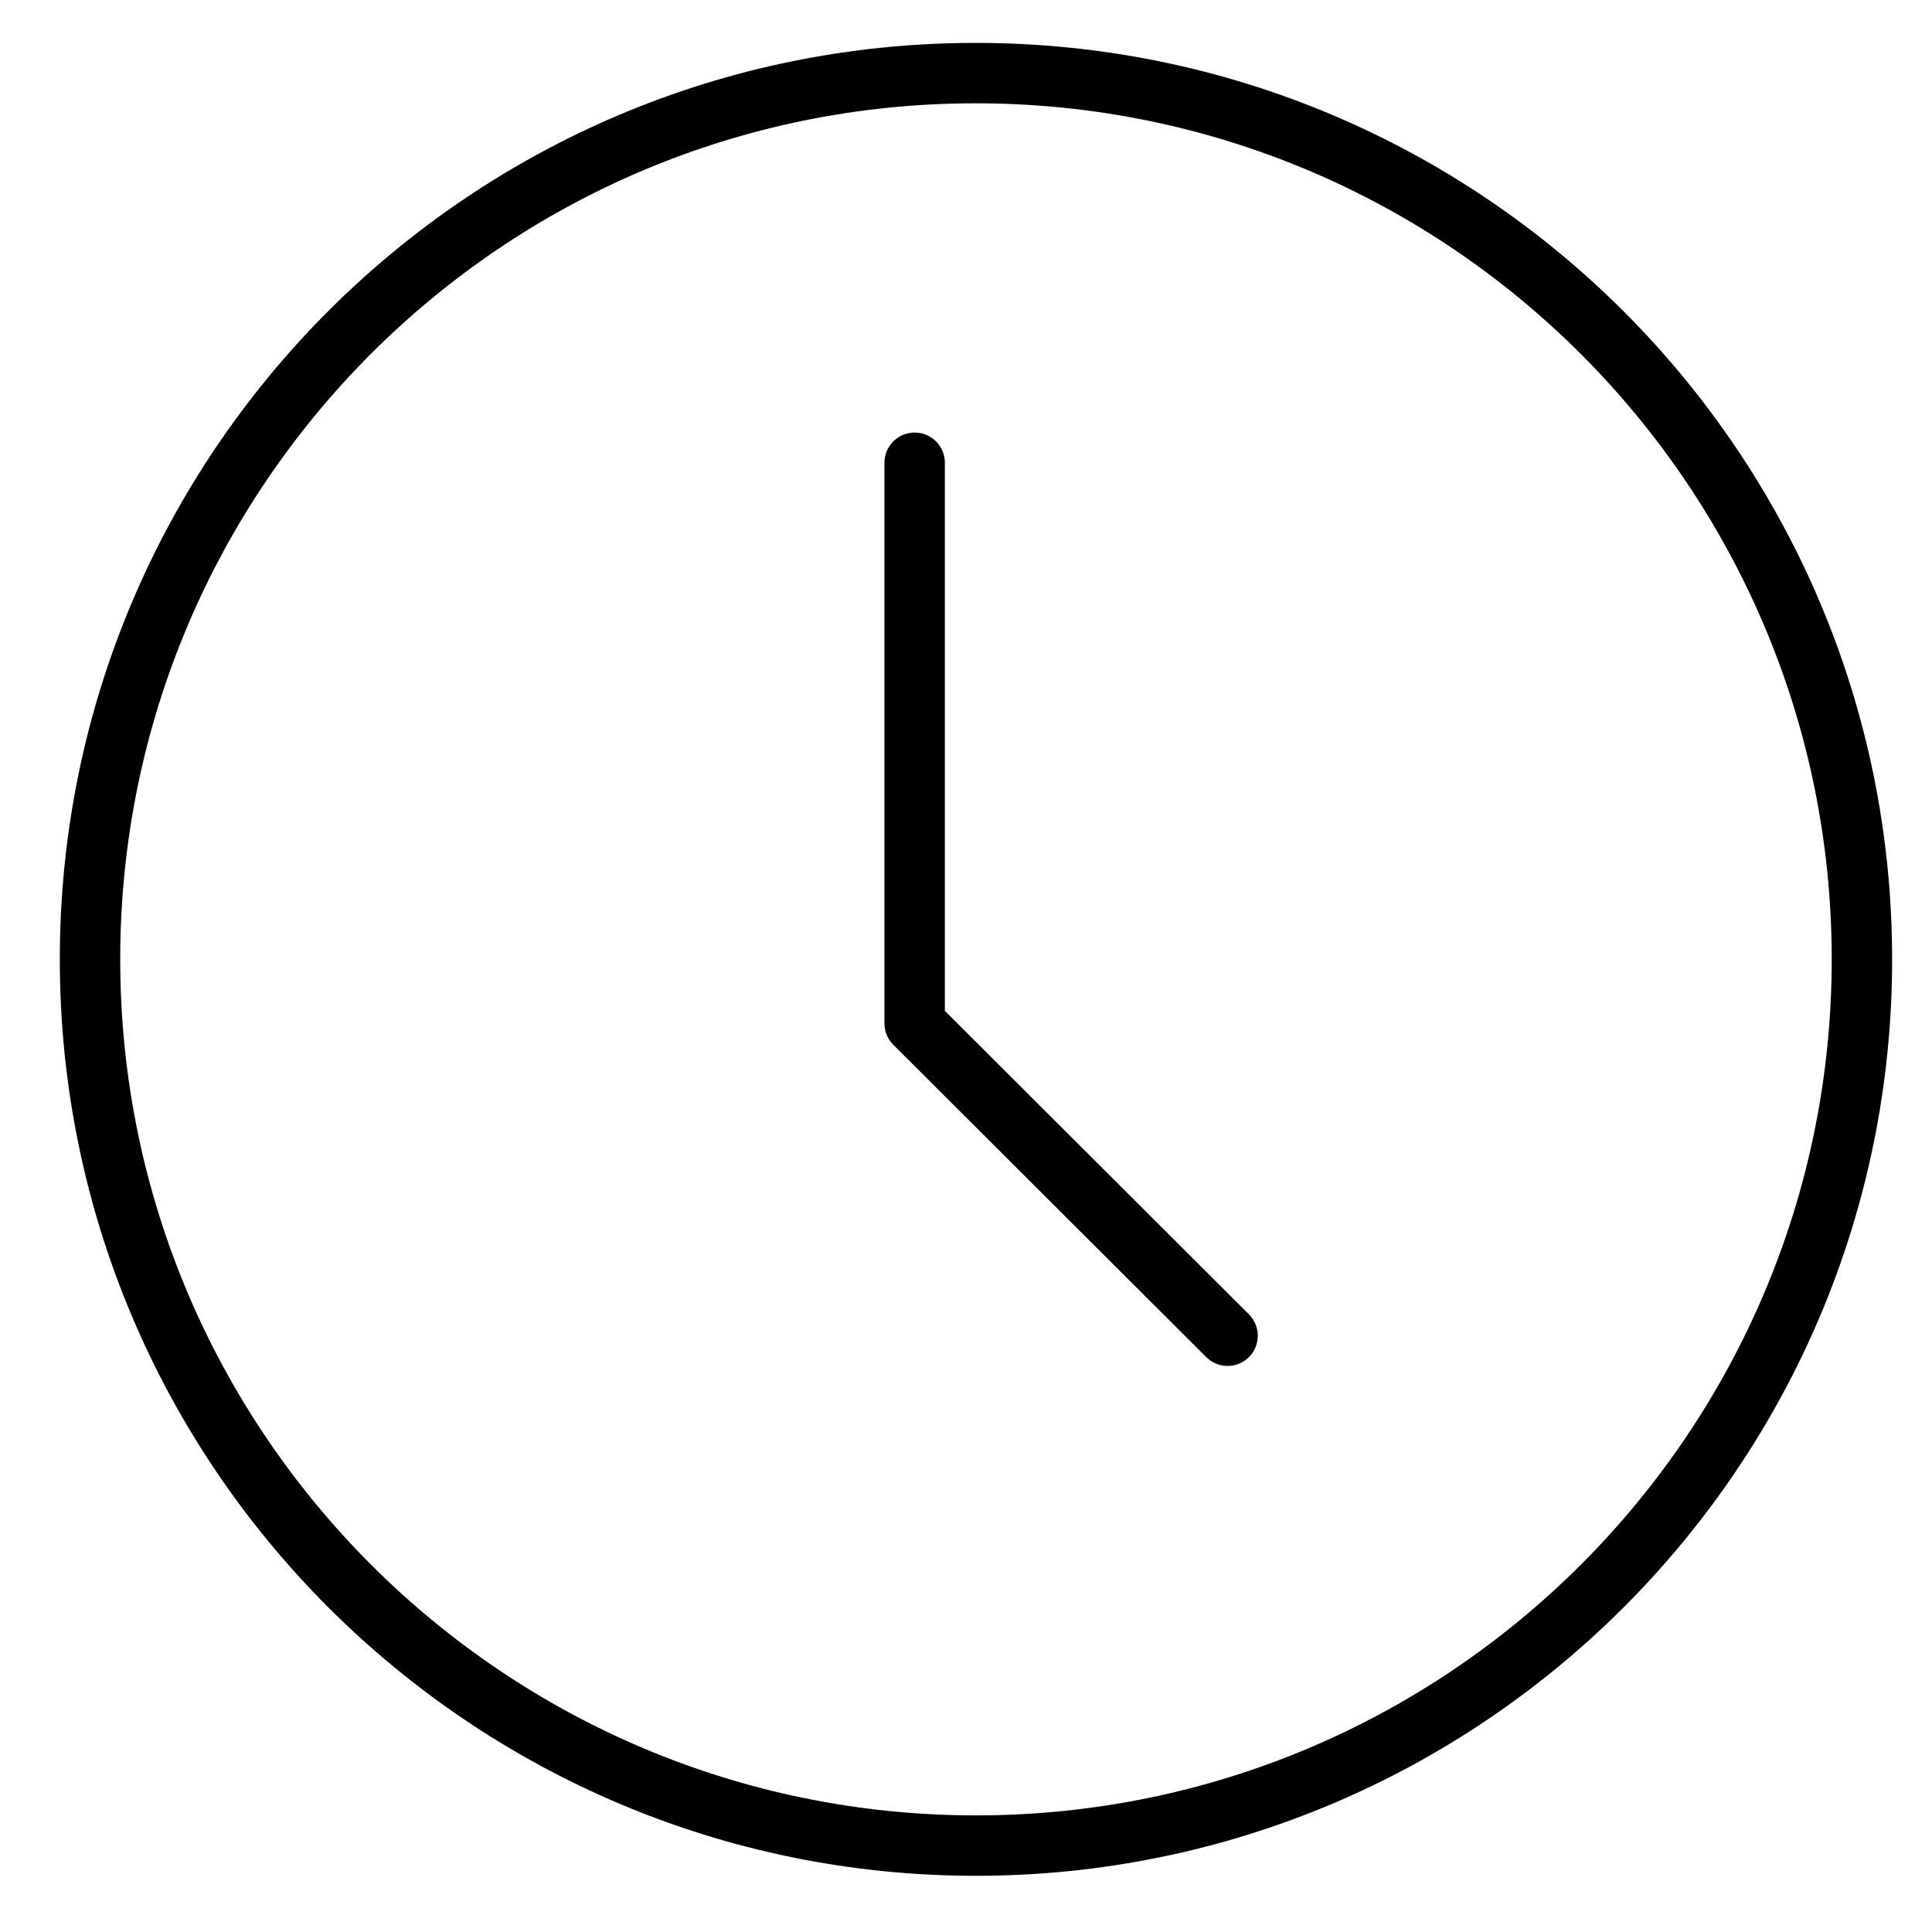 <?xml version="1.0" encoding="UTF-8"?><svg id="b" xmlns="http://www.w3.org/2000/svg" viewBox="0 0 31.98 31.98"><defs><style>.d{stroke:#000;stroke-linecap:round;stroke-linejoin:round;}.d,.e{fill:none;}</style></defs><g id="c"><path class="d" d="M16.15,30.55c8.1,0,14.67-6.57,14.67-14.67S24.25,1.21,16.15,1.21,1.49,7.78,1.49,15.88s6.57,14.67,14.67,14.67Z"/><polyline class="d" points="15.14 7.66 15.14 16.94 20.32 22.11"/><rect class="e" width="31.98" height="31.98"/></g></svg>